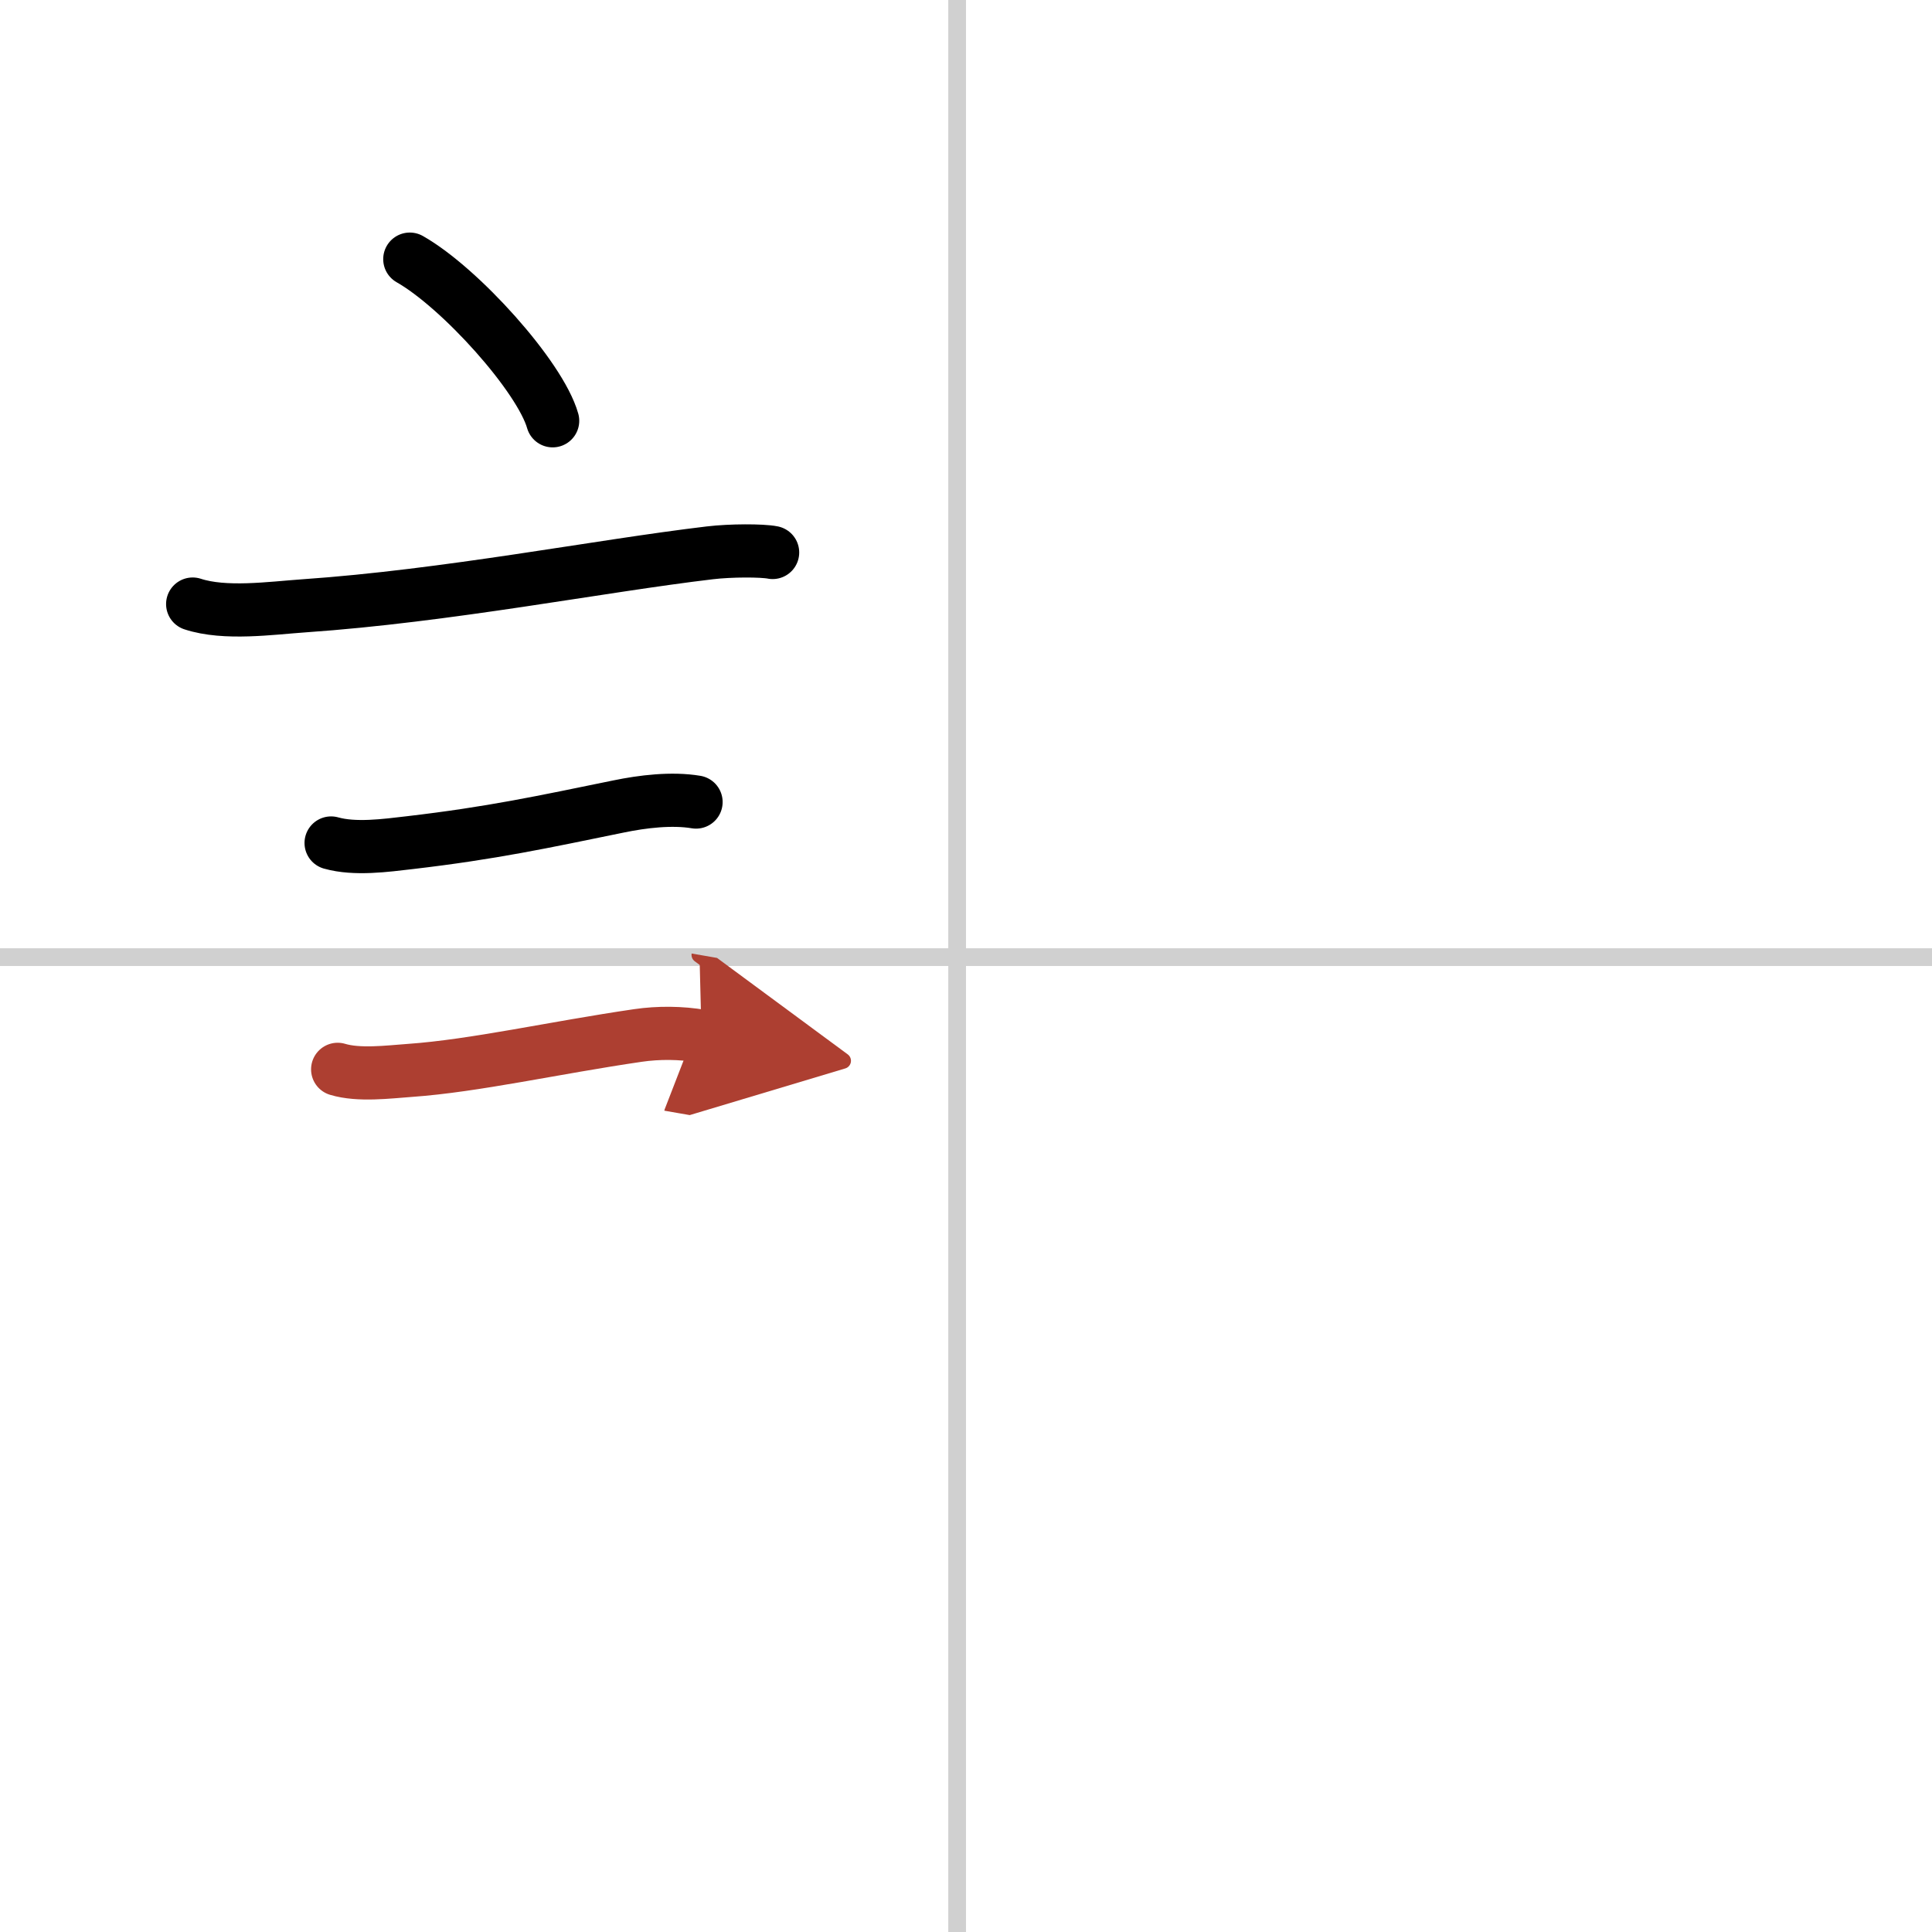 <svg width="400" height="400" viewBox="0 0 109 109" xmlns="http://www.w3.org/2000/svg"><defs><marker id="a" markerWidth="4" orient="auto" refX="1" refY="5" viewBox="0 0 10 10"><polyline points="0 0 10 5 0 10 1 5" fill="#ad3f31" stroke="#ad3f31"/></marker></defs><g fill="none" stroke="#000" stroke-linecap="round" stroke-linejoin="round" stroke-width="3"><rect width="100%" height="100%" fill="#fff" stroke="#fff"/><line x1="54" x2="54" y2="109" stroke="#d0d0d0" stroke-width="1"/><line x2="109" y1="54" y2="54" stroke="#d0d0d0" stroke-width="1"/><path d="m23.12 14.62c2.84 1.61 7.35 6.62 8.06 9.12"/><path d="m10.87 34.08c1.83 0.6 4.41 0.23 6.27 0.1 8.11-0.56 16.67-2.25 22.91-2.99 1.17-0.14 2.95-0.14 3.54-0.02"/><path d="M18.68,47.56c1.35,0.38,3.08,0.14,4.45-0.02C27.75,47,30.6,46.38,34.9,45.5c1.35-0.28,3-0.48,4.37-0.25"/><path d="m19.05 60.33c1.19 0.36 2.85 0.15 4.08 0.06 3.67-0.26 8.14-1.28 12.86-1.97 1.16-0.17 2.44-0.16 3.59 0.04" marker-end="url(#a)" stroke="#ad3f31"/></g></svg>
